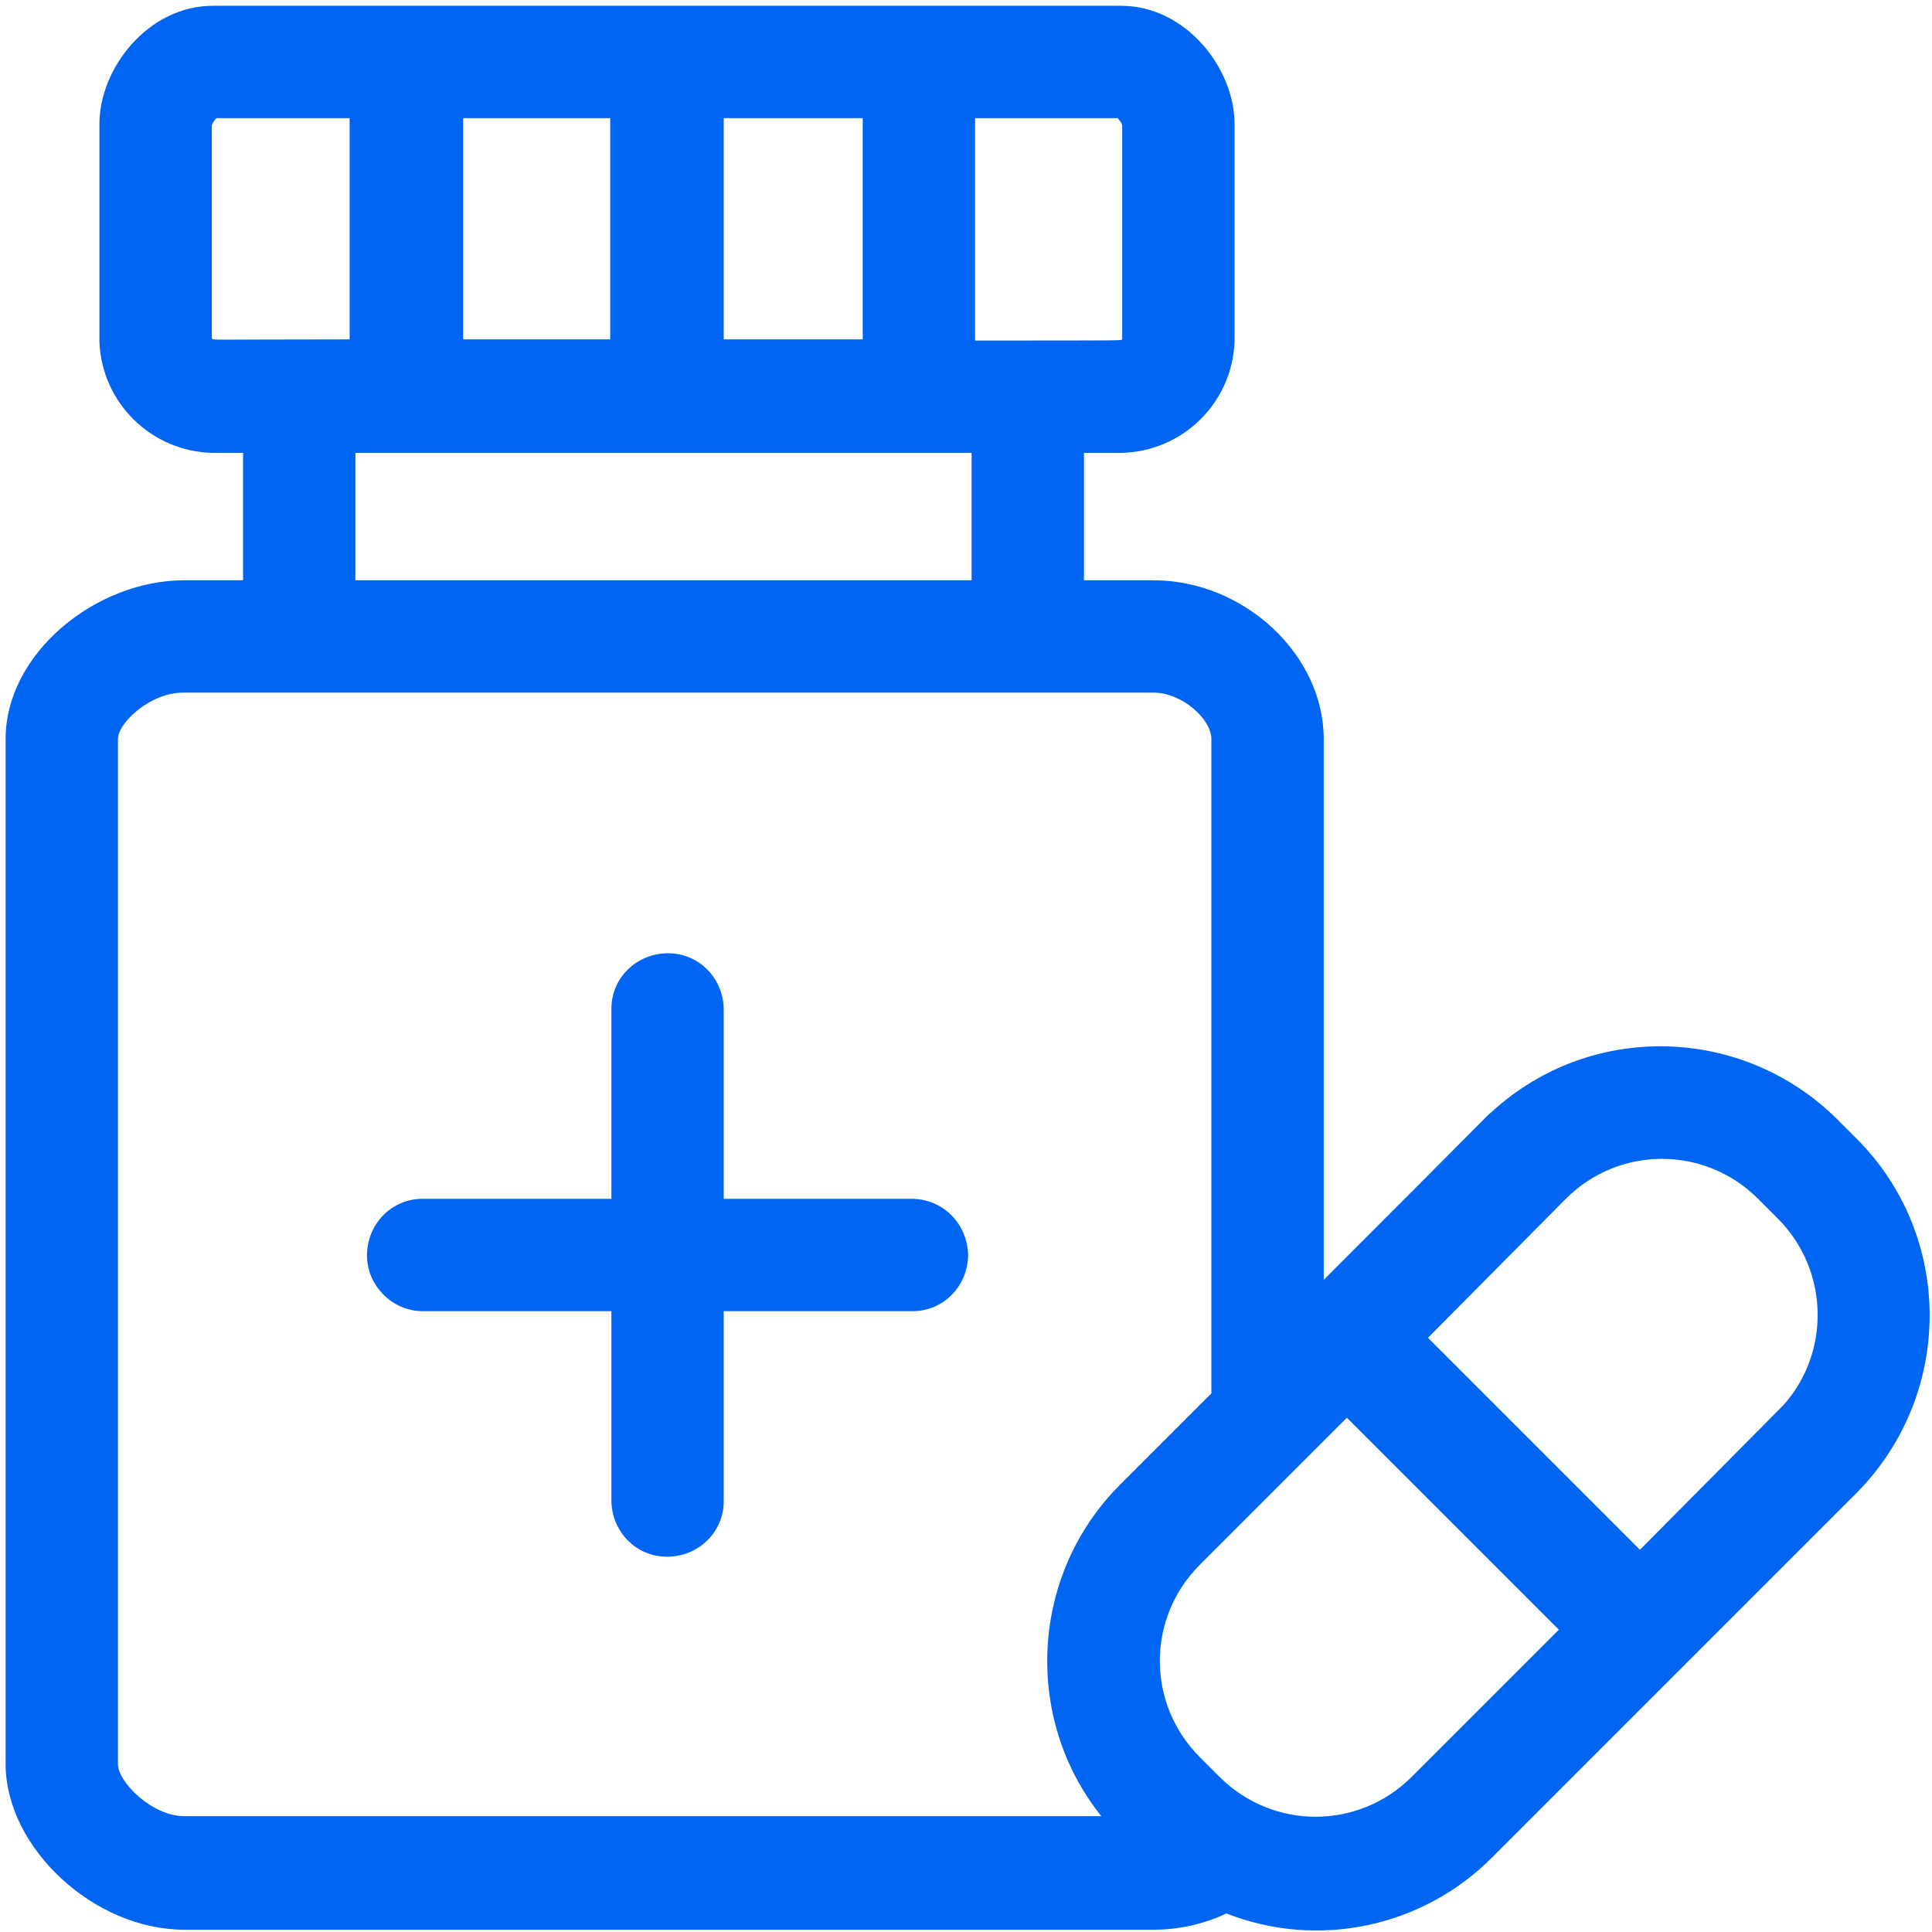 <?xml version="1.0" encoding="utf-8"?>
<!-- Generator: Adobe Illustrator 24.1.0, SVG Export Plug-In . SVG Version: 6.00 Build 0)  -->
<svg version="1.1" id="Layer_1" xmlns="http://www.w3.org/2000/svg" xmlns:xlink="http://www.w3.org/1999/xlink" x="0px" y="0px"
	 viewBox="0 0 166.8 166.8" style="enable-background:new 0 0 166.8 166.8;" xml:space="preserve">
<style type="text/css">
	.st0{fill:#0065F2;}
</style>
<g transform="translate(-0.016)">
	<path class="st0" d="M78.7,103.5H62.5V87.2c0-2.7-2.1-4.9-4.8-4.9c-2.7,0-4.9,2.1-4.9,4.8c0,0,0,0.1,0,0.1v16.3H36.5
		c-2.7,0-4.8,2.2-4.8,4.9c0,2.6,2.2,4.8,4.8,4.8h16.3v16.3c0,2.7,2.1,4.9,4.8,4.9c2.7,0,4.9-2.1,4.9-4.8c0,0,0-0.1,0-0.1v-16.3h16.3
		c2.7,0,4.8-2.2,4.8-4.9C83.5,105.6,81.4,103.5,78.7,103.5z"/>
	<path class="st0" d="M160.3,98.3l-1.7-1.7c-8.2-8.1-21.3-8.4-29.8-0.6c-0.6,0.5,0.9-0.9-14.5,14.5V63.8c0-7.3-6.9-13.7-14.7-13.7
		h-6v-11h3.2c5.3-0.1,9.6-4.3,9.8-9.6V10.7c0-4.8-4.2-10.2-9.8-10.2H18.4c-5.6,0-9.8,5.4-9.8,10.2v18.8c0.2,5.3,4.5,9.5,9.8,9.6h2.6
		v11h-5.1c-7.6,0-15.4,6.3-15.4,13.7v88.5c0,7.2,7.6,14.3,15.4,14.3h83.8c2.1,0,4.3-0.5,6.2-1.4c7.9,3.1,16.9,1.2,22.9-4.8
		l31.6-31.6C168.7,120.3,168.7,106.7,160.3,98.3L160.3,98.3z M135.2,103.5c4.6-4.6,12-4.6,16.6,0l1.7,1.7c4.4,4.4,4.6,11.5,0.5,16.1
		c-0.4,0.4,0.9-0.9-12.4,12.5l-18.3-18.3L135.2,103.5z M62.5,29.3V10.2h12v19.1H62.5z M40,29.3V10.2h12.7v19.1H40z M96.9,10.8v18.5
		c-0.2,0.1,0.8,0.1-12.7,0.1V10.2h12.3C96.6,10.3,96.8,10.5,96.9,10.8L96.9,10.8z M18.3,29.2V10.8c0.1-0.2,0.2-0.4,0.4-0.6h11.5
		v19.1C17.7,29.3,18.5,29.4,18.3,29.2z M30.7,39.1h53.2v11H30.7L30.7,39.1z M10.2,152.3V63.8c0-1.4,2.8-4,5.6-4h83.8
		c2.5,0,5,2.3,5,4v56.5l-7.9,7.9c-7.7,7.7-8.4,20.1-1.6,28.6H15.9C13.2,156.8,10.2,153.9,10.2,152.3L10.2,152.3z M121.9,153.4
		c-4.6,4.6-12,4.6-16.6,0c0,0,0,0,0,0l-1.7-1.7c-4.6-4.6-4.6-12,0-16.6c0,0,0,0,0,0l12.7-12.7l18.3,18.3L121.9,153.4z"/>
</g>
</svg>
